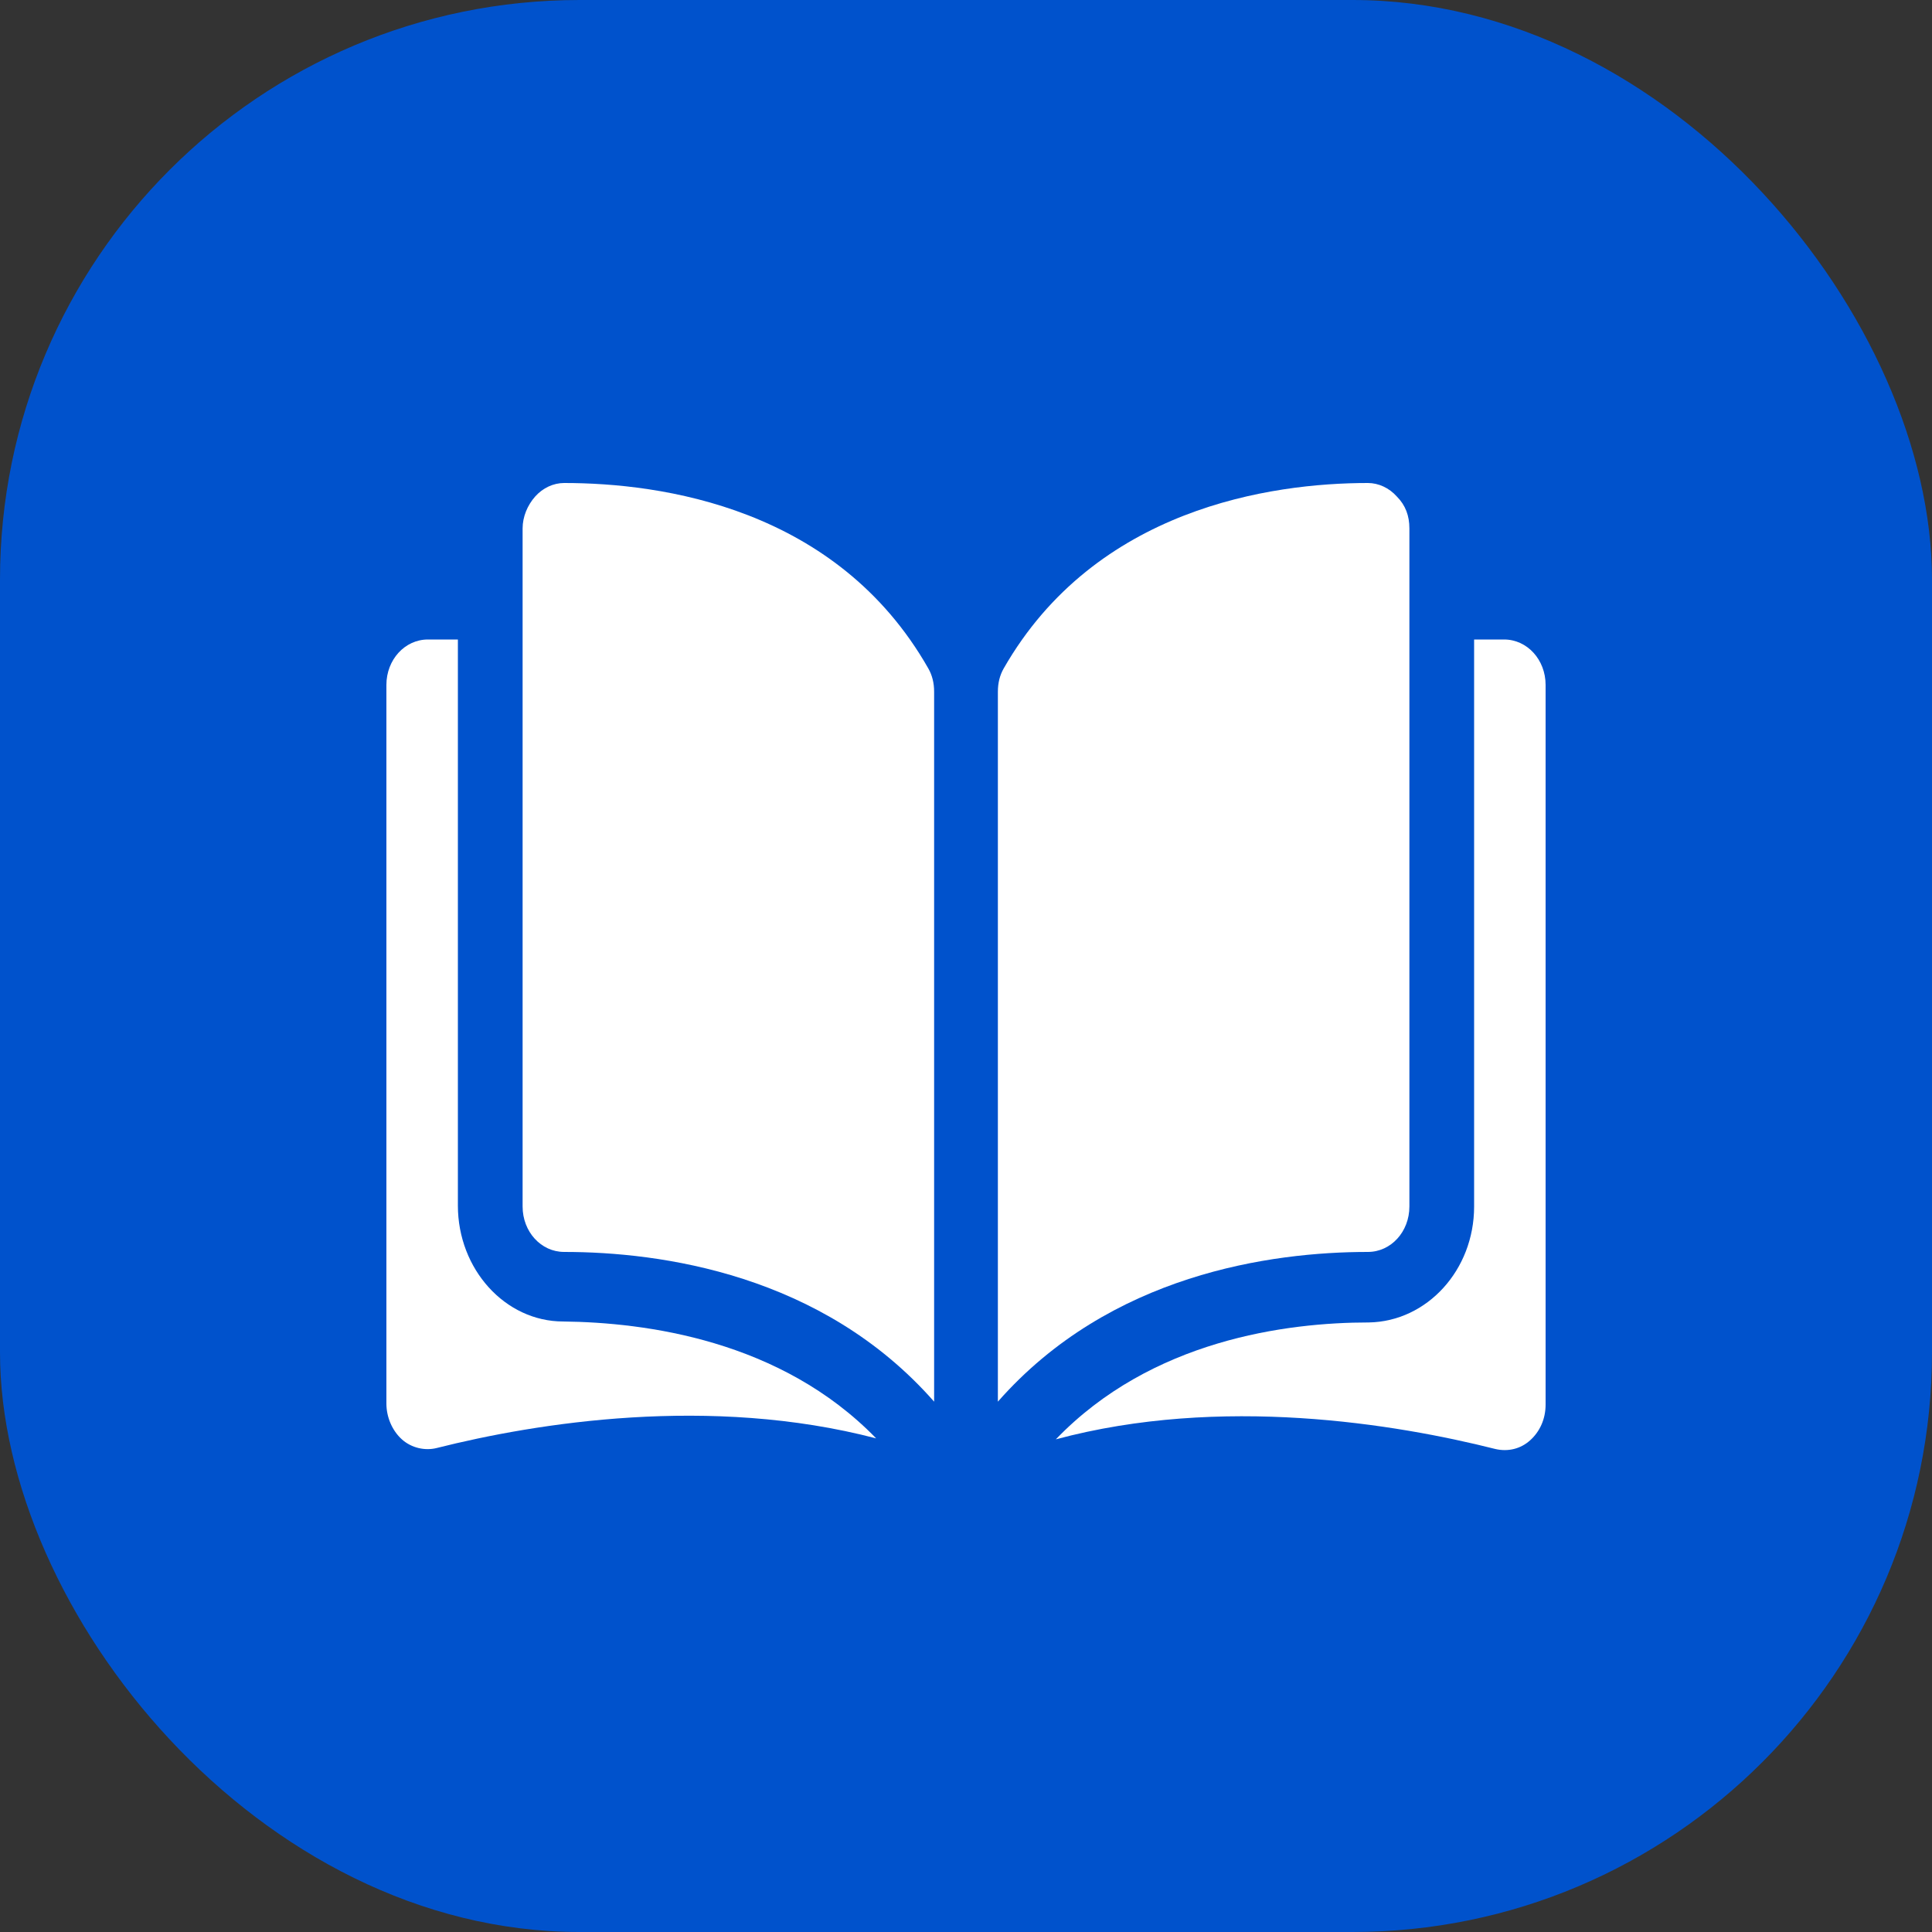 <svg width="20" height="20" viewBox="0 0 20 20" fill="none" xmlns="http://www.w3.org/2000/svg">
<rect x="0" y="0" width="20" height="20" fill="#333333" stroke="none"/>
<rect width="20" height="20" rx="6" fill="#0052CC"/>
<path d="M5.84 5C5.73 5 5.62 5.05 5.54 5.14C5.46 5.23 5.41 5.35 5.41 5.47V12.49C5.41 12.75 5.6 12.96 5.84 12.96C6.84 12.96 8.51 13.19 9.67 14.51V7.16C9.67 7.07 9.65 6.99 9.61 6.92C8.66 5.25 6.84 5 5.84 5Z" fill="white"/>
<path d="M14.59 12.49V5.47C14.59 5.34 14.55 5.23 14.46 5.14C14.38 5.05 14.27 5 14.16 5C13.16 5 11.34 5.26 10.39 6.92C10.35 6.99 10.33 7.07 10.33 7.16V14.51C11.49 13.19 13.16 12.96 14.16 12.96C14.4 12.96 14.59 12.75 14.59 12.49Z" fill="white"/>
<path d="M15.57 6.62H15.26V12.49C15.26 13.15 14.77 13.68 14.17 13.69C13.32 13.69 11.92 13.87 10.93 14.9C12.64 14.44 14.45 14.74 15.48 15C15.61 15.03 15.74 15 15.84 14.91C15.94 14.82 16 14.69 16 14.54V7.09C16 6.83 15.81 6.62 15.57 6.62Z" fill="white"/>
<path d="M4.74 12.49V6.62H4.43C4.19 6.62 4 6.83 4 7.09V14.53C4 14.67 4.06 14.81 4.16 14.9C4.26 14.99 4.4 15.02 4.52 14.99C5.55 14.73 7.35 14.44 9.07 14.89C8.08 13.87 6.68 13.69 5.83 13.68C5.23 13.68 4.74 13.14 4.74 12.48V12.49Z" fill="white"/>
</svg>
